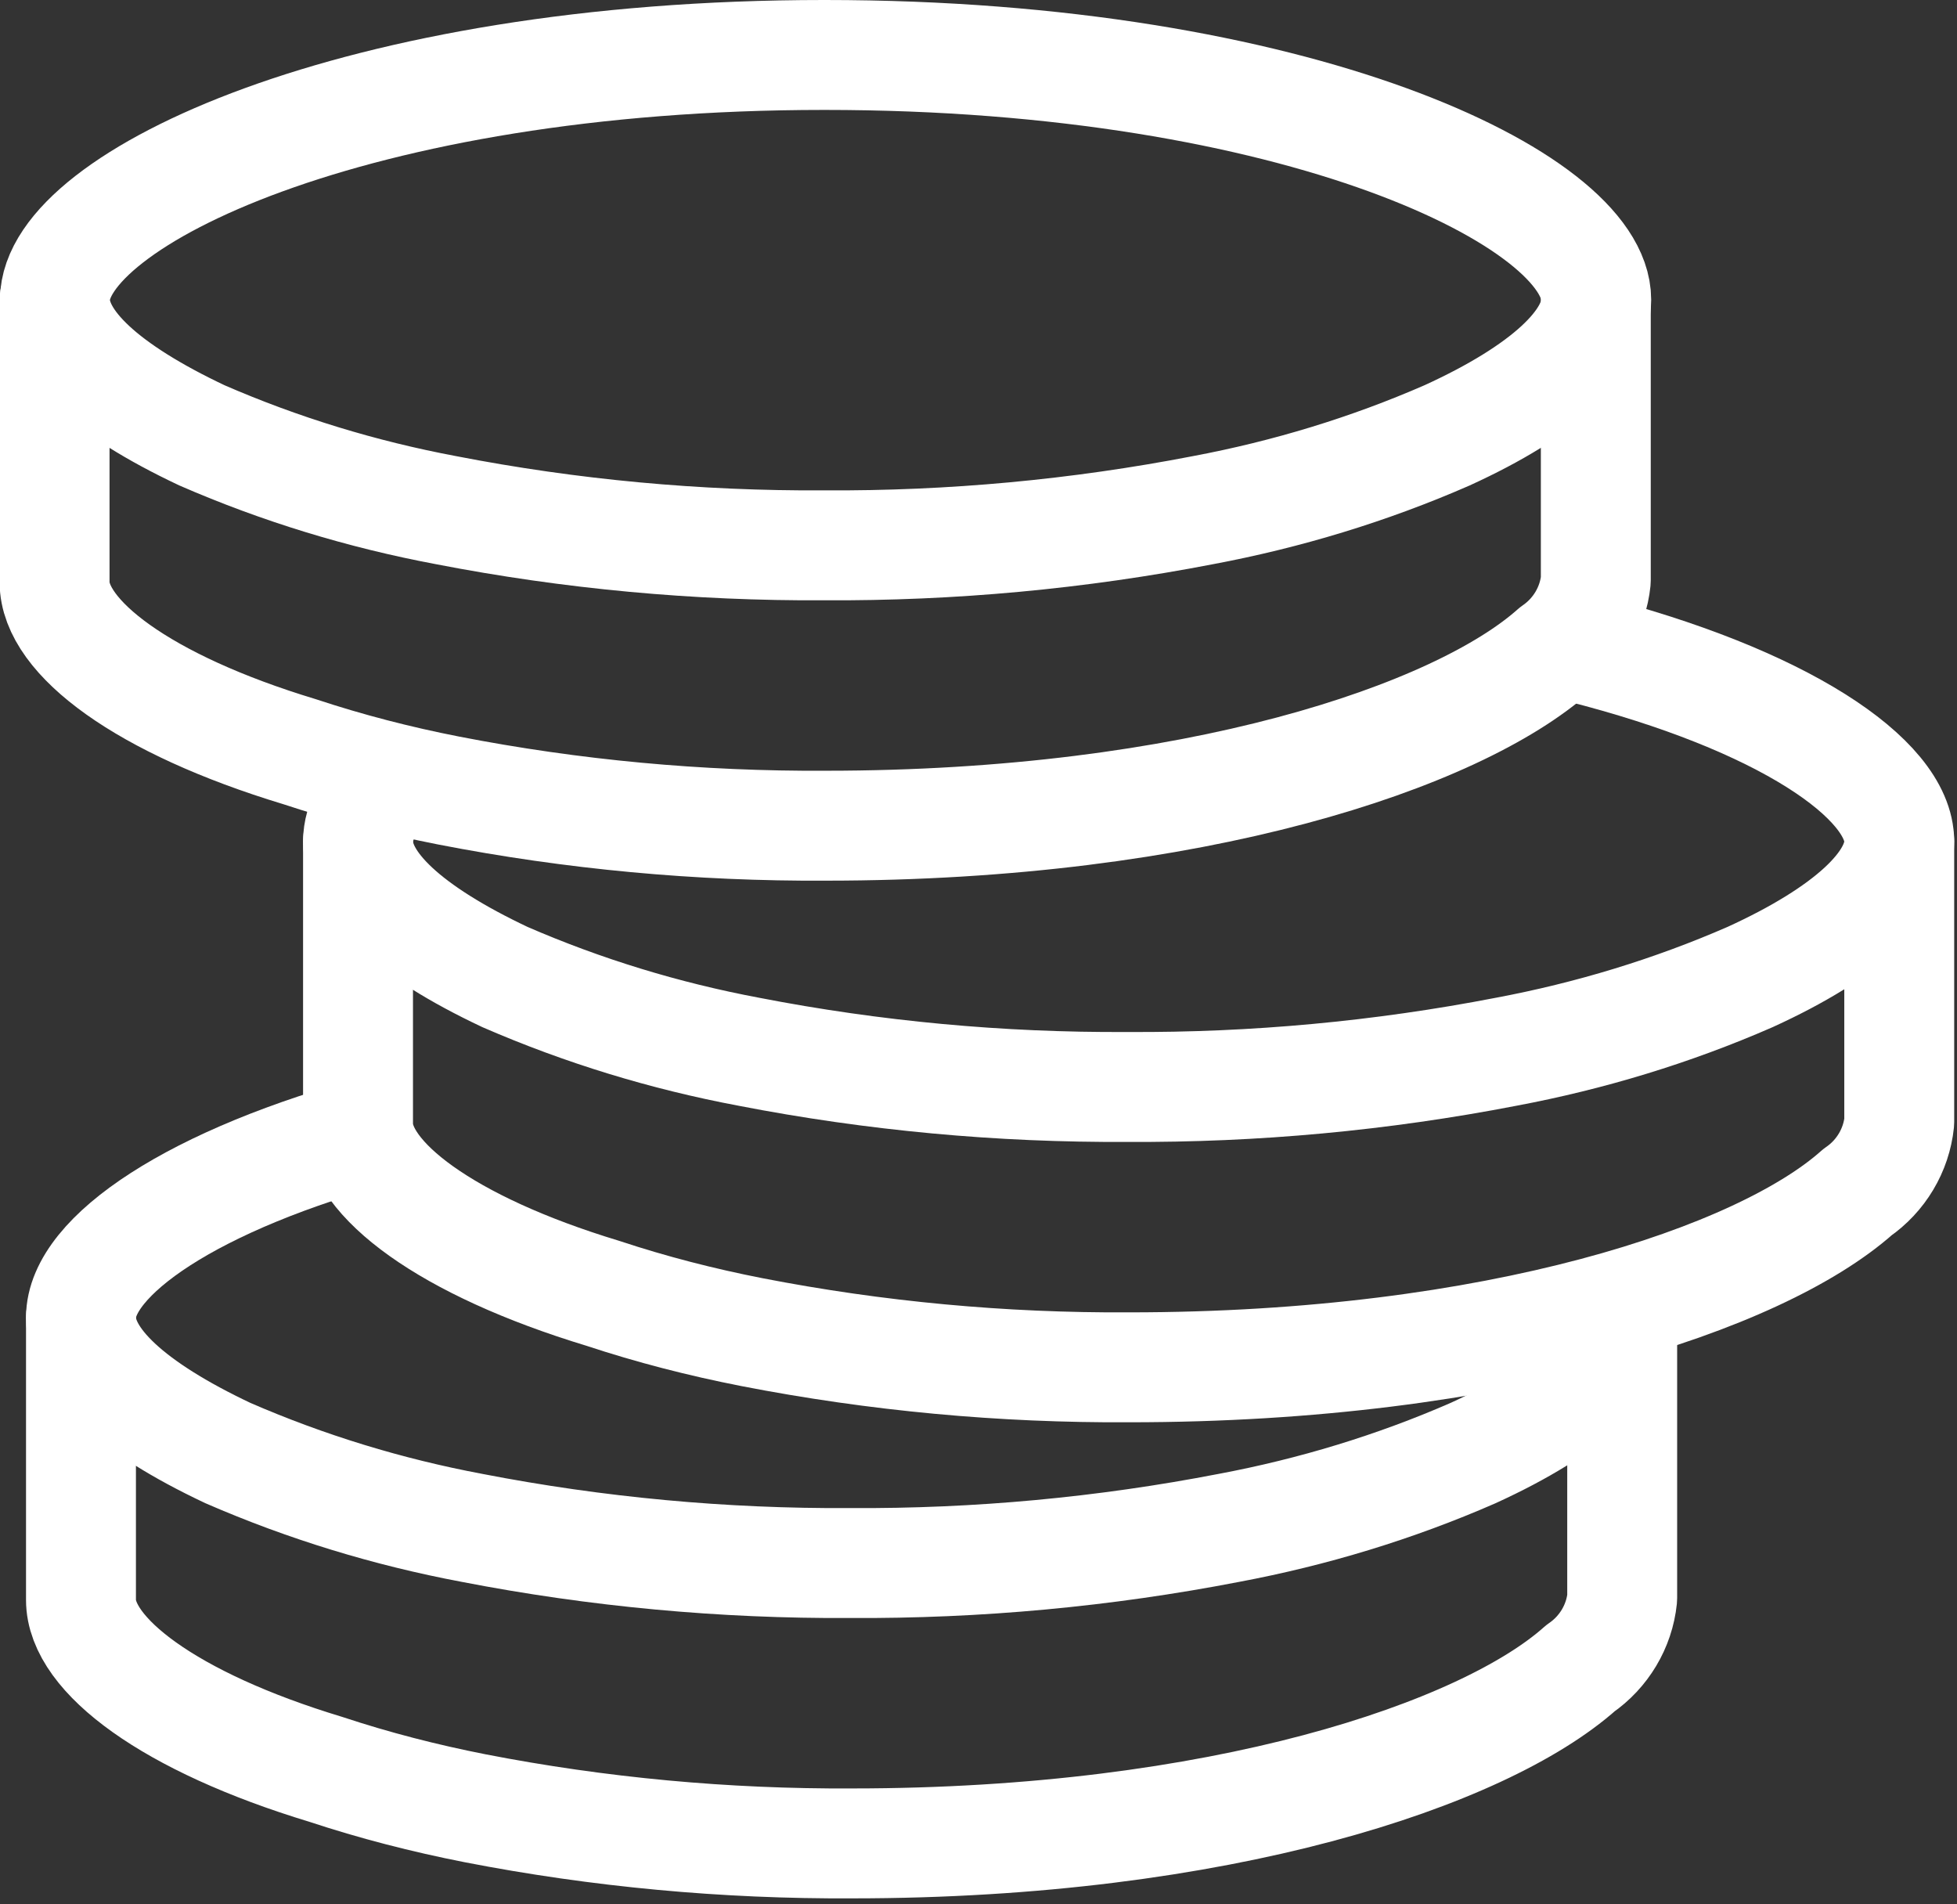 <?xml version="1.0" encoding="UTF-8"?> <svg xmlns="http://www.w3.org/2000/svg" width="37" height="36" viewBox="0 0 37 36" fill="none"><rect x="0" y="0" width="37" height="36" fill="#333333" stroke="none"/><g id="Financial Services" clip-path="url(#clip0_3044_1722)"><path id="Vector" d="M30.67 24.906C30.67 25.71 29.7 26.624 27.851 27.469C26.375 28.114 24.823 28.585 23.236 28.883C20.874 29.34 18.477 29.562 16.073 29.548C13.676 29.562 11.279 29.34 8.923 28.883C7.337 28.585 5.792 28.114 4.309 27.469C2.459 26.596 1.531 25.71 1.531 24.906C1.531 23.756 3.63 22.294 7.268 21.324" stroke="white" stroke-width="2.078" stroke-miterlimit="10"></path><path id="Vector_2" d="M30.67 24.906V30.213C30.615 30.746 30.324 31.231 29.881 31.536C28.045 33.171 23.056 34.848 16.115 34.848C13.717 34.861 11.327 34.64 8.979 34.183C8.023 33.995 7.08 33.753 6.159 33.448C3.187 32.548 1.531 31.28 1.531 30.247V24.906" stroke="white" stroke-width="2.078" stroke-linecap="round" stroke-linejoin="round"></path><path id="Vector_3" d="M29.881 12.249C33.712 13.219 35.908 14.729 35.908 15.907C35.908 16.71 34.938 17.625 33.088 18.47C31.613 19.114 30.061 19.585 28.474 19.883C26.112 20.34 23.715 20.562 21.311 20.548C18.913 20.562 16.516 20.34 14.161 19.883C12.574 19.585 11.029 19.114 9.547 18.47C7.697 17.597 6.769 16.71 6.769 15.907C6.769 15.533 6.99 15.124 7.42 14.708" stroke="white" stroke-width="2.078" stroke-miterlimit="10"></path><path id="Vector_4" d="M35.908 15.907V21.213C35.852 21.747 35.561 22.232 35.118 22.537C33.282 24.172 28.294 25.848 21.352 25.848C18.955 25.862 16.565 25.64 14.216 25.183C13.26 24.996 12.318 24.754 11.397 24.449C8.424 23.548 6.769 22.28 6.769 21.248V15.907" stroke="white" stroke-width="2.078" stroke-linecap="round" stroke-linejoin="round"></path><path id="Vector_5" d="M15.595 1.039C24.532 1.039 30.179 3.776 30.179 5.667C30.179 6.471 29.209 7.385 27.359 8.23C25.883 8.875 24.331 9.346 22.745 9.644C20.382 10.101 17.985 10.323 15.581 10.309C13.184 10.323 10.787 10.101 8.432 9.644C6.845 9.346 5.3 8.875 3.818 8.23C1.968 7.357 1.039 6.471 1.039 5.667C1.039 3.776 6.707 1.039 15.574 1.039H15.588H15.595Z" stroke="white" stroke-width="2.078" stroke-miterlimit="10"></path><path id="Vector_6" d="M30.171 5.667V10.974C30.116 11.507 29.825 11.992 29.382 12.297C27.546 13.932 22.558 15.609 15.616 15.609C13.219 15.623 10.828 15.401 8.48 14.944C7.524 14.757 6.582 14.514 5.66 14.209C2.688 13.309 1.032 12.041 1.032 11.008V5.667" stroke="white" stroke-width="2.078" stroke-linecap="round" stroke-linejoin="round"></path></g><defs><clipPath id="clip0_3044_1722"><rect width="36.947" height="35.887" fill="white"></rect></clipPath></defs></svg> 